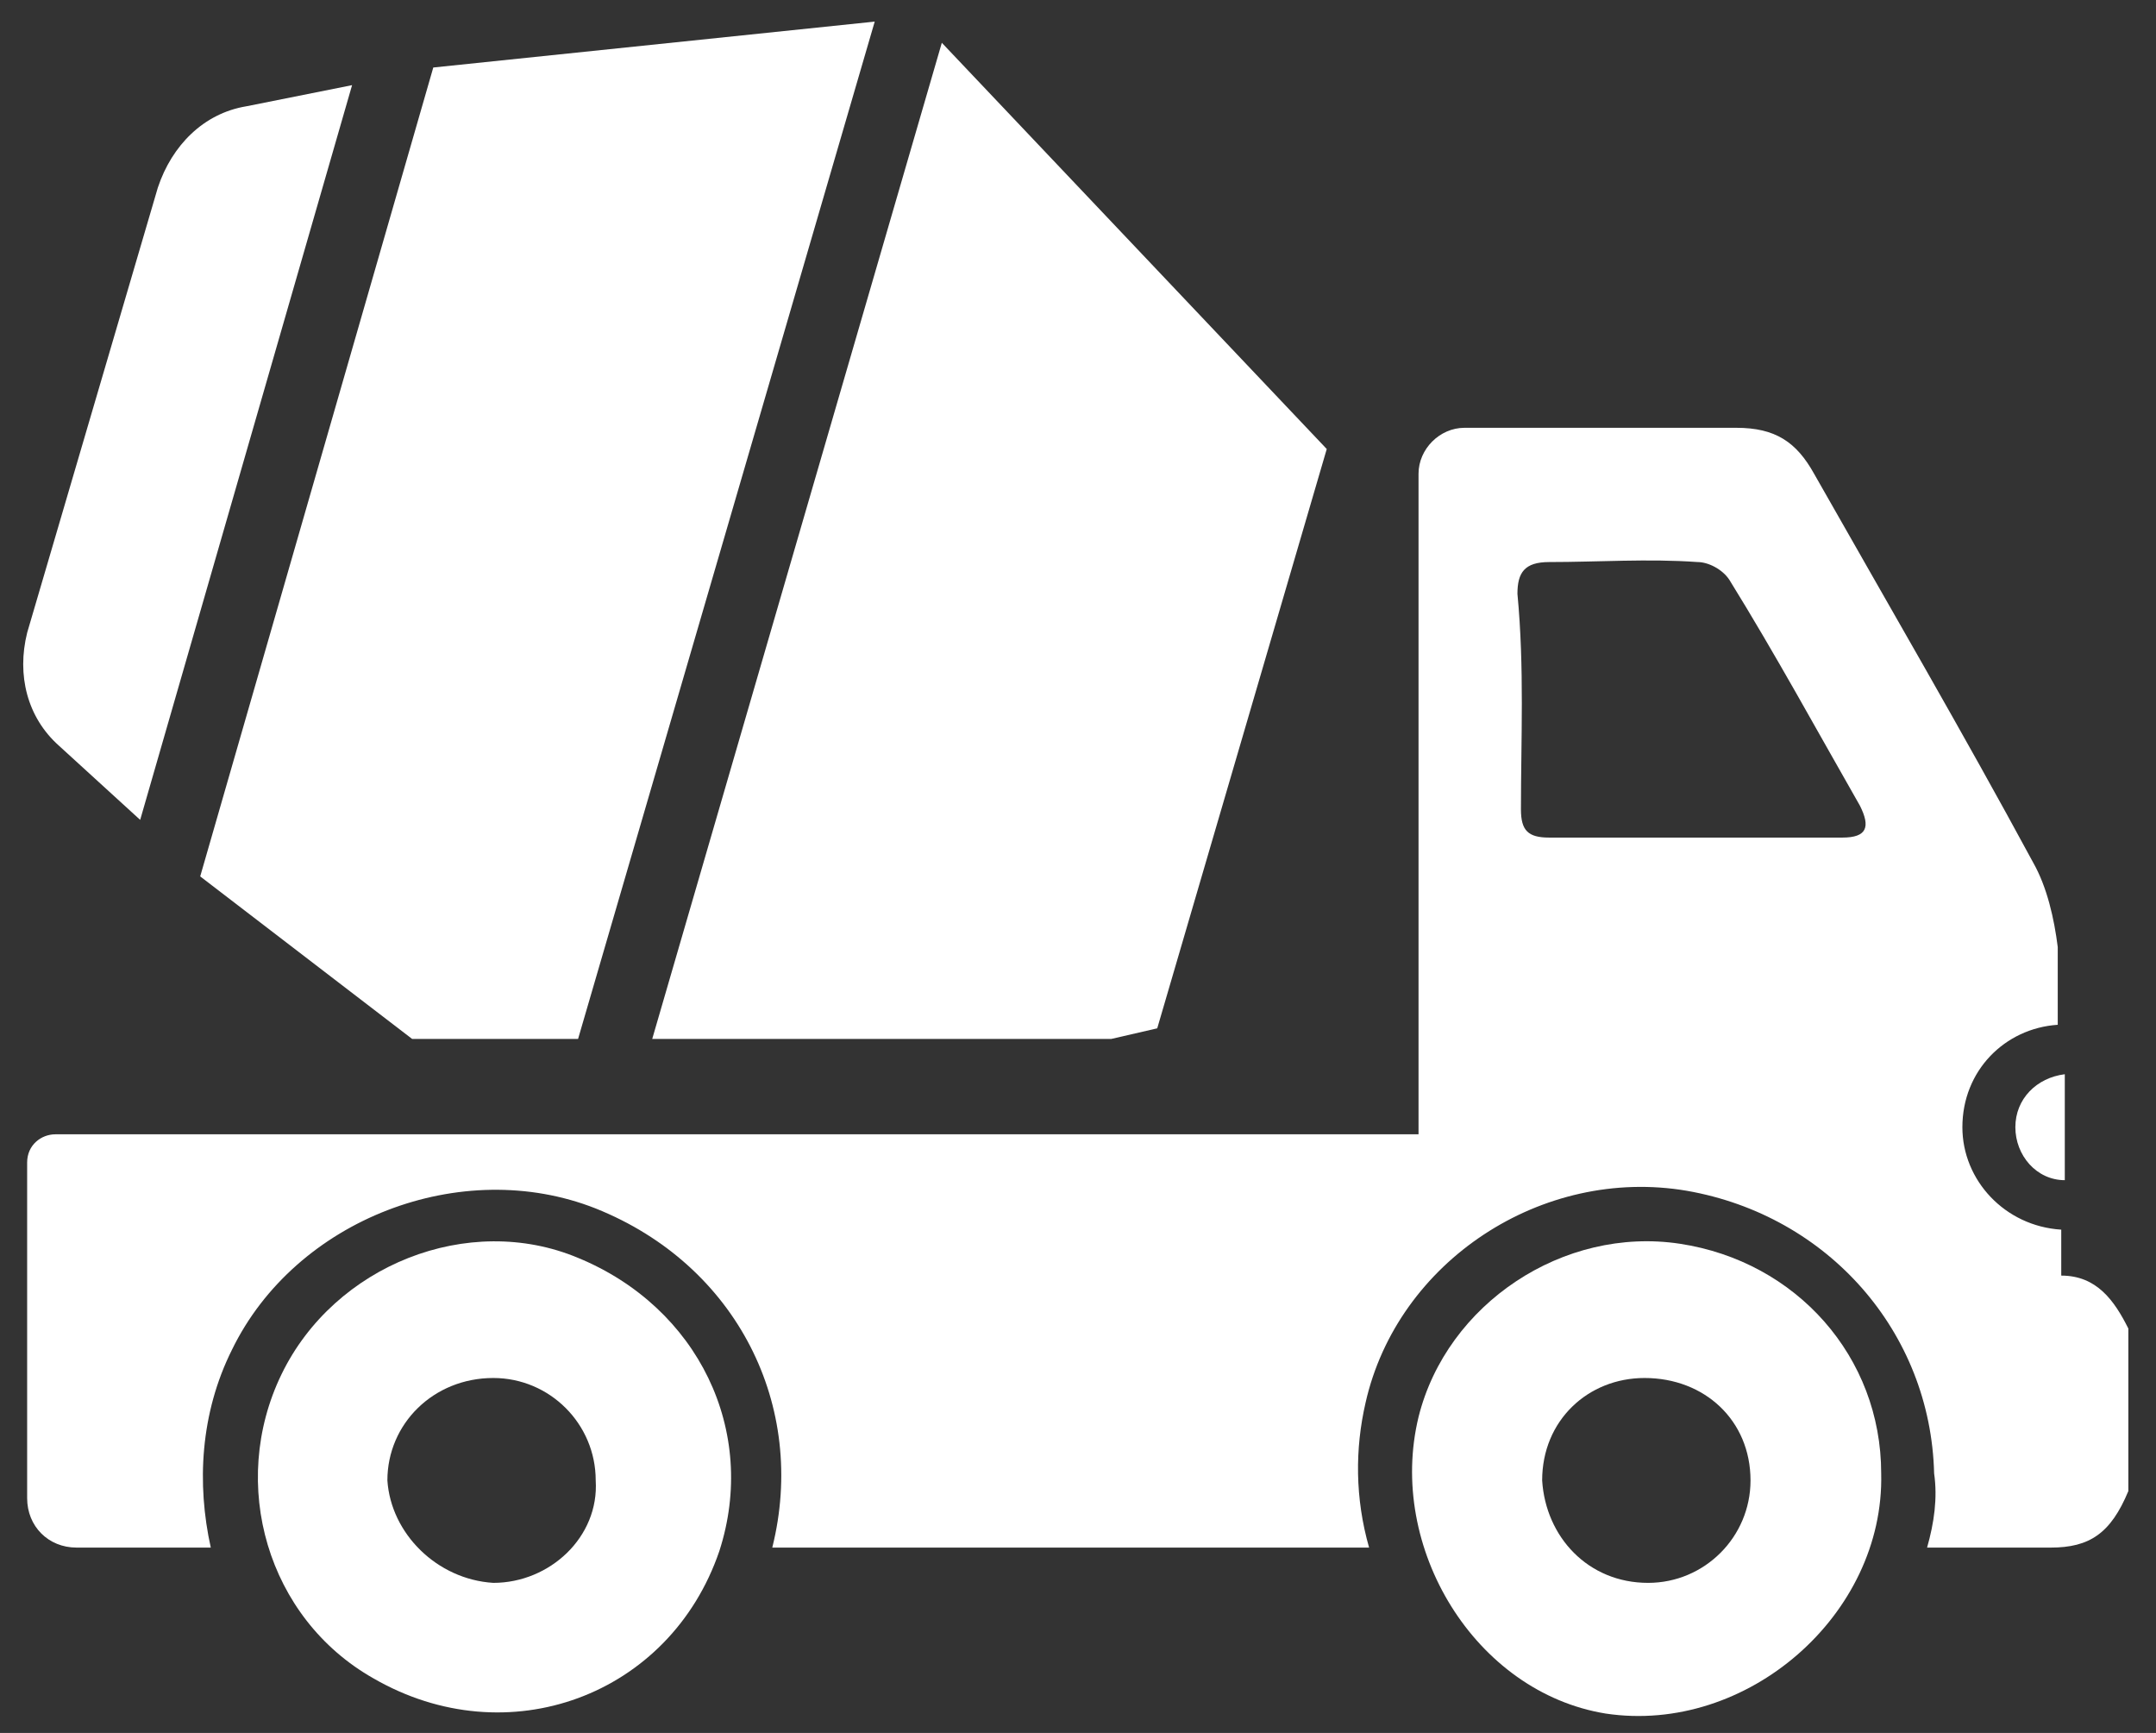 <?xml version="1.0" encoding="UTF-8"?> <svg xmlns="http://www.w3.org/2000/svg" width="56" height="45" viewBox="0 0 56 45" fill="none"><rect x="0" y="0" width="56" height="45" fill="#333333" stroke="none"/><path d="M52.347 29.27C52.347 28.537 52.897 27.986 53.631 27.895C53.631 28.812 53.631 29.729 53.631 30.646C52.897 30.646 52.347 30.004 52.347 29.27Z" fill="white"></path><path d="M36.846 36.792C37.579 33.857 40.606 31.839 43.633 32.297C46.66 32.756 48.862 35.233 48.862 38.26C48.953 41.929 45.376 45.047 41.707 44.497C38.313 43.947 36.02 40.186 36.846 36.792ZM42.808 41.103C44.275 41.103 45.468 39.911 45.468 38.443C45.468 36.884 44.275 35.783 42.716 35.783C41.248 35.783 40.056 36.884 40.056 38.443C40.148 39.911 41.248 41.103 42.808 41.103Z" fill="white"></path><path d="M7.31 35.691C8.686 32.848 12.171 31.472 15.015 32.664C18.134 33.949 19.693 37.159 18.684 40.278C17.4 44.038 13.18 45.598 9.695 43.58C6.943 42.021 5.934 38.535 7.31 35.691ZM12.813 41.103C14.281 41.103 15.565 39.911 15.473 38.443C15.473 36.976 14.281 35.783 12.813 35.783C11.254 35.783 10.062 36.976 10.062 38.443C10.153 39.819 11.346 41.012 12.813 41.103Z" fill="white"></path><path d="M36.845 29.455V12.302C36.845 11.66 37.396 11.109 38.038 11.109C40.239 11.109 44 11.109 45.101 11.109C46.11 11.109 46.66 11.476 47.119 12.302C49.045 15.696 50.971 18.998 52.806 22.392C53.172 23.034 53.356 23.859 53.448 24.593C53.448 24.96 53.448 26.244 53.448 26.611C52.072 26.703 50.971 27.803 50.971 29.271C50.971 30.647 52.072 31.839 53.539 31.931V33.124C54.457 33.124 54.915 33.766 55.282 34.499V38.719C54.824 39.82 54.273 40.187 53.264 40.187H50.054C50.237 39.544 50.329 38.902 50.237 38.26C50.146 34.591 47.486 31.564 43.816 30.922C40.056 30.28 36.295 32.757 35.469 36.426C35.194 37.618 35.194 38.902 35.561 40.187H20.059C20.977 36.517 19.142 32.848 15.473 31.381C11.988 30.005 7.676 31.656 6.025 35.05C5.2 36.701 5.108 38.535 5.475 40.187H1.989C1.256 40.187 0.705 39.636 0.705 38.902V30.188C0.705 29.73 1.072 29.455 1.439 29.455H36.845ZM39.505 21.016C39.505 21.566 39.689 21.75 40.239 21.75C41.432 21.75 46.568 21.75 47.852 21.75C48.495 21.75 48.586 21.474 48.311 20.924C47.21 18.998 46.11 16.98 44.917 15.054C44.734 14.778 44.367 14.595 44.092 14.595C42.807 14.503 41.523 14.595 40.239 14.595C39.597 14.595 39.414 14.87 39.414 15.421C39.597 17.347 39.505 19.181 39.505 21.016Z" fill="white"></path><path d="M3.641 21.29L9.145 2.211L6.393 2.761C5.292 2.945 4.467 3.77 4.1 4.871L0.706 16.428C0.431 17.529 0.706 18.63 1.531 19.364L3.641 21.29Z" fill="white"></path><path d="M16.941 26.978H28.866L30.058 26.703L34.461 11.66L24.463 1.111L16.941 26.978Z" fill="white"></path><path d="M5.2 22.758L10.704 26.978H15.015L22.72 0.561L11.254 1.753L5.2 22.758Z" fill="white"></path></svg> 